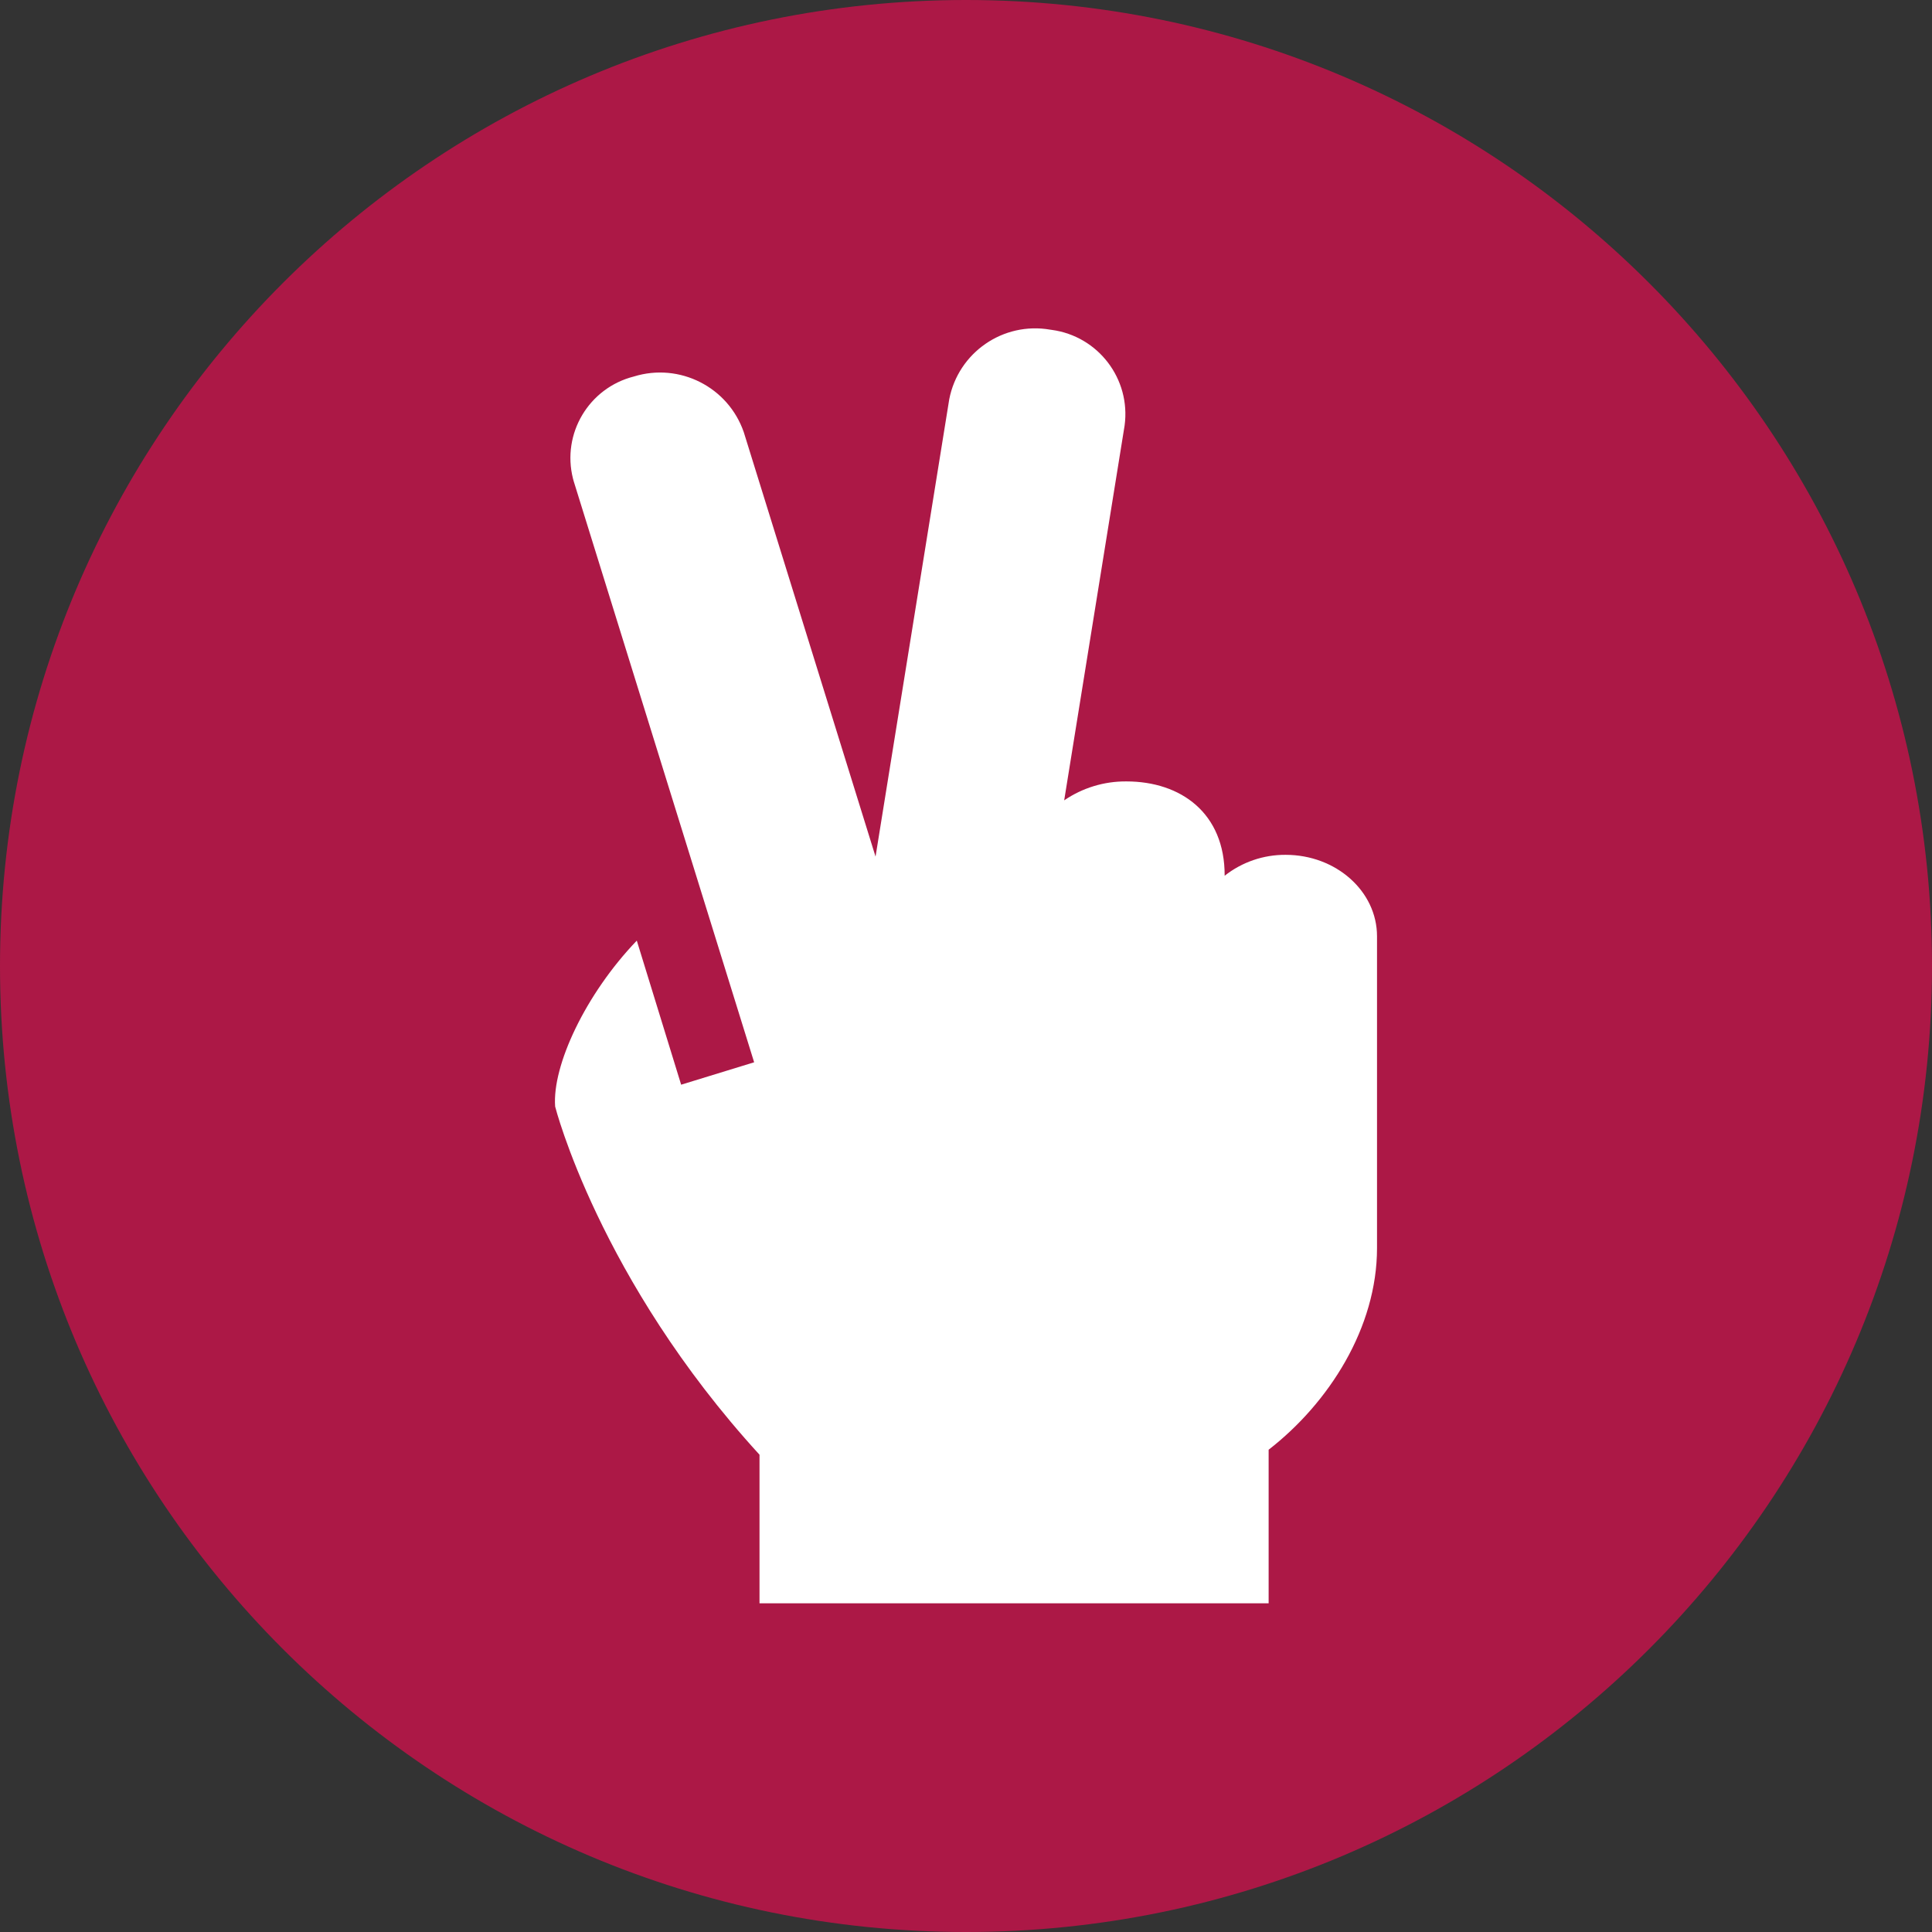 <?xml version="1.0" encoding="UTF-8"?><svg id="Ebene_1" xmlns="http://www.w3.org/2000/svg" viewBox="0 0 500 500"><rect x="0" y="0" width="500" height="500" fill="#333333" stroke="none"/><defs><style>.cls-1{fill:#fff;}.cls-2{fill:#ac1846;}</style></defs><path id="Pfad_350" class="cls-2" d="M250,500c138.07,0,250-111.93,250-250S388.07,0,250,0,0,111.93,0,250c0,138.07,111.92,250,249.99,250h0"/><path id="Pfad_351" class="cls-1" d="M316.94,226.65c.06-16.27-11.38-24.42-25.43-24.42-5.74-.05-11.36,1.66-16.1,4.9l15.64-97.02c1.62-12.04-6.83-23.12-18.88-24.74-.12-.02-.24-.03-.36-.05-12.17-2.13-23.8,5.89-26.15,18.03l-19.07,118.34-34.09-109.81c-4.03-11.71-16.63-18.1-28.46-14.44-11.65,2.95-18.7,14.78-15.75,26.43,.05,.21,.11,.42,.17,.63l46.71,150.42-18.89,5.8-11.48-37.29c-13.3,13.87-21.92,32.36-21.13,42.94,0,0,11.32,44.63,52.89,90.11v38.45h131.76v-39.74c15.63-12.14,28.05-31.59,28.05-52.19v-80.69c0-11.65-10.59-21.08-23.65-21.08-5.72-.04-11.29,1.87-15.78,5.41"/></svg>